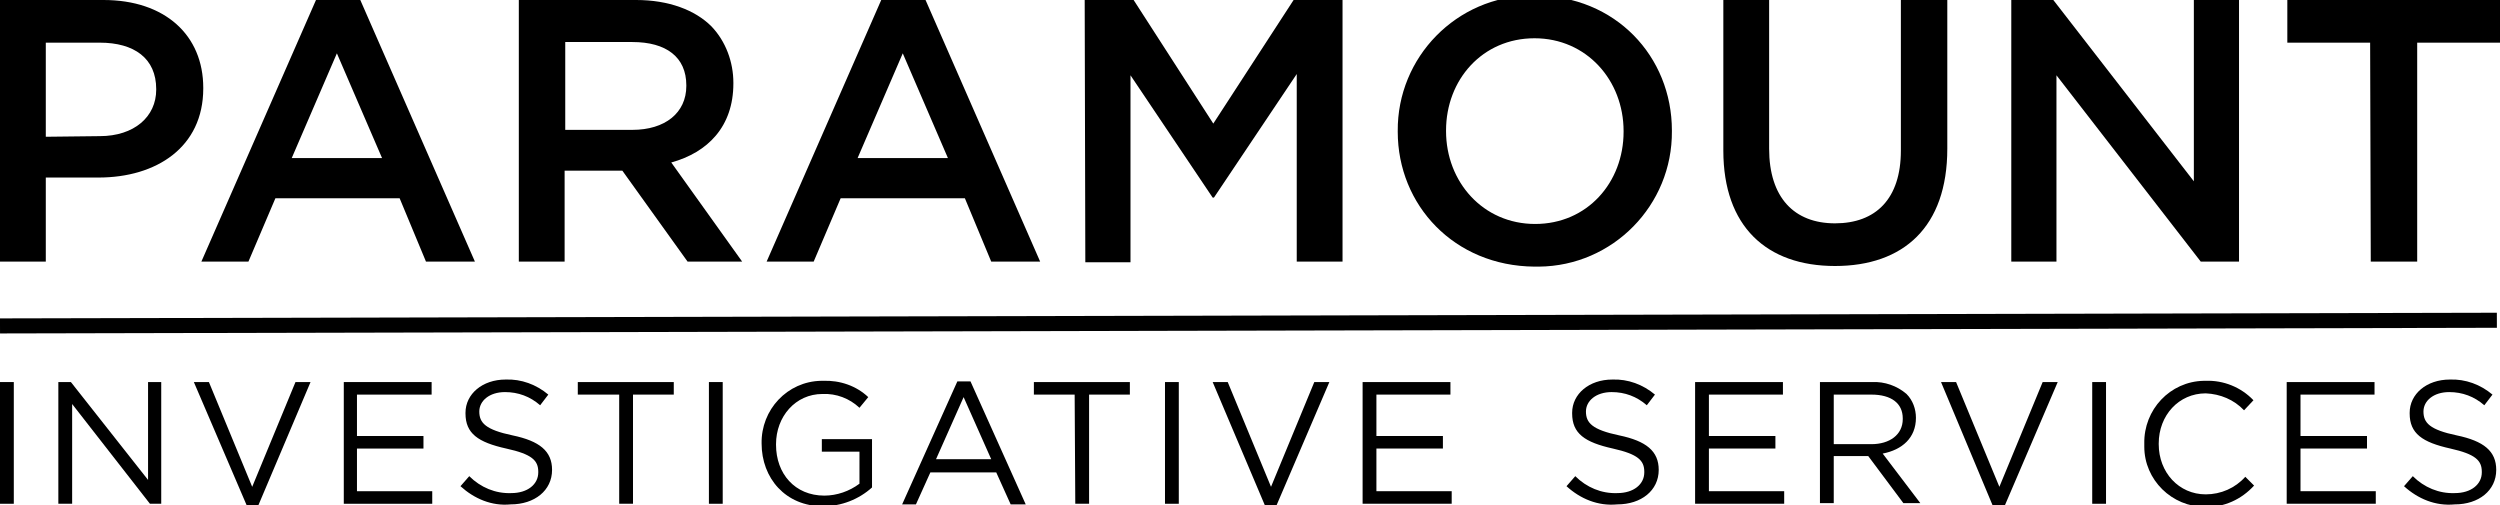 <?xml version="1.0" encoding="utf-8"?>
<!-- Generator: Adobe Illustrator 19.2.0, SVG Export Plug-In . SVG Version: 6.00 Build 0)  -->
<svg version="1.1" id="Layer_1" xmlns="http://www.w3.org/2000/svg" xmlns:xlink="http://www.w3.org/1999/xlink" x="0px" y="0px"
	 viewBox="0 0 398.5 80.5" style="enable-background:new 0 0 398.5 80.5;" xml:space="preserve">
<title>paramount_logo-black</title>
<path d="M0,60.9h2.2v19.4H0V60.9z"/>
<path d="M9.3,60.9h2l12.3,15.6V60.9h2.1v19.4h-1.8L11.5,64.4v15.9H9.3V60.9z"/>
<path d="M30.9,60.9h2.4l6.9,16.7l6.9-16.7h2.4l-8.3,19.6h-1.9L30.9,60.9z"/>
<path d="M54.8,60.9h14v2H56.9v6.6h10.6v2H56.9v6.8h12v2H54.8V60.9z"/>
<path d="M73.4,77.5l1.4-1.6c1.8,1.8,4.2,2.8,6.7,2.7c2.6,0,4.3-1.4,4.3-3.3v-0.1c0-1.8-1-2.8-5.1-3.7c-4.5-1-6.5-2.4-6.5-5.6v-0.1
	c0-3,2.7-5.3,6.4-5.3c2.5-0.1,4.9,0.8,6.8,2.4l-1.3,1.7c-1.6-1.4-3.5-2.1-5.6-2.1c-2.5,0-4.1,1.4-4.1,3.1v0c0,1.8,1,2.9,5.3,3.8
	s6.3,2.5,6.3,5.5v0c0,3.3-2.8,5.5-6.6,5.5C78.4,80.7,75.6,79.5,73.4,77.5z"/>
<path d="M98.6,62.9h-6.5v-2h15.3v2h-6.5v17.4h-2.2V62.9z"/>
<path d="M113,60.9h2.2v19.4H113V60.9z"/>
<path d="M121.4,70.7L121.4,70.7c-0.1-5.4,4.1-9.9,9.5-10c0.1,0,0.2,0,0.3,0c2.7-0.1,5.3,0.8,7.2,2.6l-1.4,1.7
	c-1.6-1.5-3.7-2.3-5.9-2.2c-4.3,0-7.4,3.6-7.4,8v0.1c0,4.6,3,8.1,7.7,8.1c2,0,4-0.7,5.6-1.9V72h-6v-2h8v7.7c-2.1,1.9-4.9,3-7.8,3
	C125.2,80.7,121.4,76.2,121.4,70.7z"/>
<path d="M152.6,60.8h2.1l8.8,19.6h-2.4l-2.3-5.1h-10.5l-2.3,5.1h-2.2L152.6,60.8z M158,73.2l-4.4-9.9l-4.4,9.9L158,73.2z"/>
<path d="M171.3,62.9h-6.5v-2h15.3v2h-6.5v17.4h-2.2L171.3,62.9z"/>
<path d="M185.7,60.9h2.2v19.4h-2.2V60.9z"/>
<path d="M193.3,60.9h2.4l6.9,16.7l6.9-16.7h2.4l-8.4,19.6h-1.9L193.3,60.9z"/>
<path d="M217.2,60.9h14v2h-11.8v6.6H230v2h-10.6v6.8h12v2h-14.2V60.9z"/>
<path d="M249.7,77.5l1.4-1.6c1.8,1.8,4.2,2.8,6.7,2.7c2.6,0,4.3-1.4,4.3-3.3v-0.1c0-1.8-1-2.8-5-3.7c-4.5-1-6.5-2.4-6.5-5.6v-0.1
	c0-3,2.7-5.3,6.4-5.3c2.5-0.1,4.9,0.8,6.8,2.4l-1.3,1.7c-1.6-1.4-3.5-2.1-5.6-2.1c-2.5,0-4.1,1.4-4.1,3.1v0c0,1.8,1,2.9,5.3,3.8
	c4.3,0.9,6.3,2.5,6.3,5.5v0c0,3.3-2.8,5.5-6.6,5.5C254.7,80.7,251.9,79.5,249.7,77.5z"/>
<path d="M270.2,60.9h14v2h-11.8v6.6H283v2h-10.6v6.8h12v2h-14.2V60.9z"/>
<path d="M290.1,60.9h8.3c2-0.1,4,0.6,5.5,1.9c1,1,1.5,2.4,1.5,3.8v0c0,3.2-2.2,5.1-5.3,5.7l6,7.9h-2.7l-5.6-7.5h-5.5v7.5h-2.2
	L290.1,60.9z M298.3,70.8c2.9,0,5-1.5,5-4v-0.1c0-2.4-1.8-3.8-5-3.8h-6v7.9L298.3,70.8z"/>
<path d="M309.4,60.9h2.4l6.9,16.7l6.9-16.7h2.4l-8.4,19.6h-2L309.4,60.9z"/>
<path d="M333.5,60.9h2.2v19.4h-2.2V60.9z"/>
<path d="M341.8,70.7L341.8,70.7c-0.1-5.4,4.1-9.9,9.5-10c0.1,0,0.2,0,0.3,0c2.8-0.1,5.6,1,7.6,3.1l-1.5,1.6
	c-1.6-1.7-3.8-2.6-6.1-2.7c-4.3,0-7.5,3.5-7.5,8v0.1c0,4.5,3.2,8,7.5,8c2.4,0,4.7-1,6.3-2.8l1.4,1.4c-2,2.2-4.8,3.5-7.8,3.4
	c-5.3,0-9.7-4.3-9.7-9.6C341.8,71,341.8,70.8,341.8,70.7z"/>
<path d="M364.5,60.9h14v2h-11.8v6.6h10.6v2h-10.6v6.8h12v2h-14.2V60.9z"/>
<path d="M383.2,77.5l1.4-1.6c1.8,1.8,4.2,2.8,6.7,2.7c2.6,0,4.3-1.4,4.3-3.3v-0.1c0-1.8-1-2.8-5-3.7c-4.5-1-6.5-2.4-6.5-5.6v-0.1
	c0-3,2.7-5.3,6.4-5.3c2.5-0.1,4.9,0.8,6.8,2.4l-1.3,1.7c-1.6-1.4-3.5-2.1-5.6-2.1c-2.5,0-4.1,1.4-4.1,3.1v0c0,1.8,1,2.9,5.3,3.8
	s6.3,2.5,6.3,5.5v0c0,3.3-2.8,5.5-6.6,5.5C388.2,80.7,385.4,79.5,383.2,77.5z"/>
<rect x="0" y="50.3" transform="matrix(1 -2.268920e-03 2.268920e-03 1 -0.116 0.452)" width="398" height="2.4"/>
<path d="M0,0h16.5c9.8,0,15.9,5.6,15.9,14v0.1c0,9.4-7.5,14.2-16.7,14.2H7.3v13.4H0V0z M15.9,21.7c5.5,0,9-3.1,9-7.4v-0.1
	c0-4.9-3.5-7.4-9-7.4H7.3v15L15.9,21.7z"/>
<path d="M50.5-0.3h6.8l18.4,42h-7.8l-4.2-10.1H43.9l-4.3,10.1h-7.5L50.5-0.3z M60.9,25.2L53.7,8.5l-7.2,16.7H60.9z"/>
<path d="M82.8,0h18.6c5.2,0,9.4,1.6,12,4.2c2.3,2.4,3.5,5.7,3.5,9v0.1c0,6.9-4.1,11-9.9,12.6l11.3,15.8h-8.7L99.2,27.2H90v14.5h-7.3
	V0z M100.8,20.7c5.2,0,8.6-2.7,8.6-7v-0.1c0-4.5-3.2-6.9-8.6-6.9H90.1v14L100.8,20.7z"/>
<path d="M140.6-0.3h6.8l18.4,42h-7.8l-4.2-10.1h-19.8l-4.3,10.1h-7.5L140.6-0.3z M151.1,25.2l-7.2-16.7l-7.2,16.7H151.1z"/>
<path d="M172.9,0h7.8l12.7,19.7L206.2,0h7.8v41.7h-7.3V11.8l-13.2,19.7h-0.2l-13.1-19.5v29.8h-7.2L172.9,0z"/>
<path d="M222.8,21v-0.1C222.7,9.1,232.2-0.6,244-0.7c0.2,0,0.5,0,0.7,0c12.8,0,21.8,9.7,21.8,21.5v0.1c0.1,11.8-9.4,21.5-21.2,21.6
	c-0.2,0-0.5,0-0.7,0C231.8,42.4,222.8,32.7,222.8,21z M258.8,21v-0.1c0-8.1-5.9-14.8-14.2-14.8s-14.1,6.6-14.1,14.7v0.1
	c0,8.1,5.9,14.8,14.2,14.8S258.8,29.1,258.8,21L258.8,21z"/>
<path d="M274.7,24V0h7.3v23.7c0,7.8,4,11.9,10.5,11.9s10.5-3.9,10.5-11.6v-24h7.4v23.7c0,12.5-7,18.7-17.9,18.7S274.7,36.1,274.7,24
	z"/>
<path d="M320.5,0h6.8l22.4,28.9V0h7.2v41.7h-6.1l-23-29.7v29.7h-7.2V0z"/>
<path d="M377.8,6.8h-13.2V0h33.9v6.8h-13.2v34.9h-7.4L377.8,6.8z"/>
</svg>
